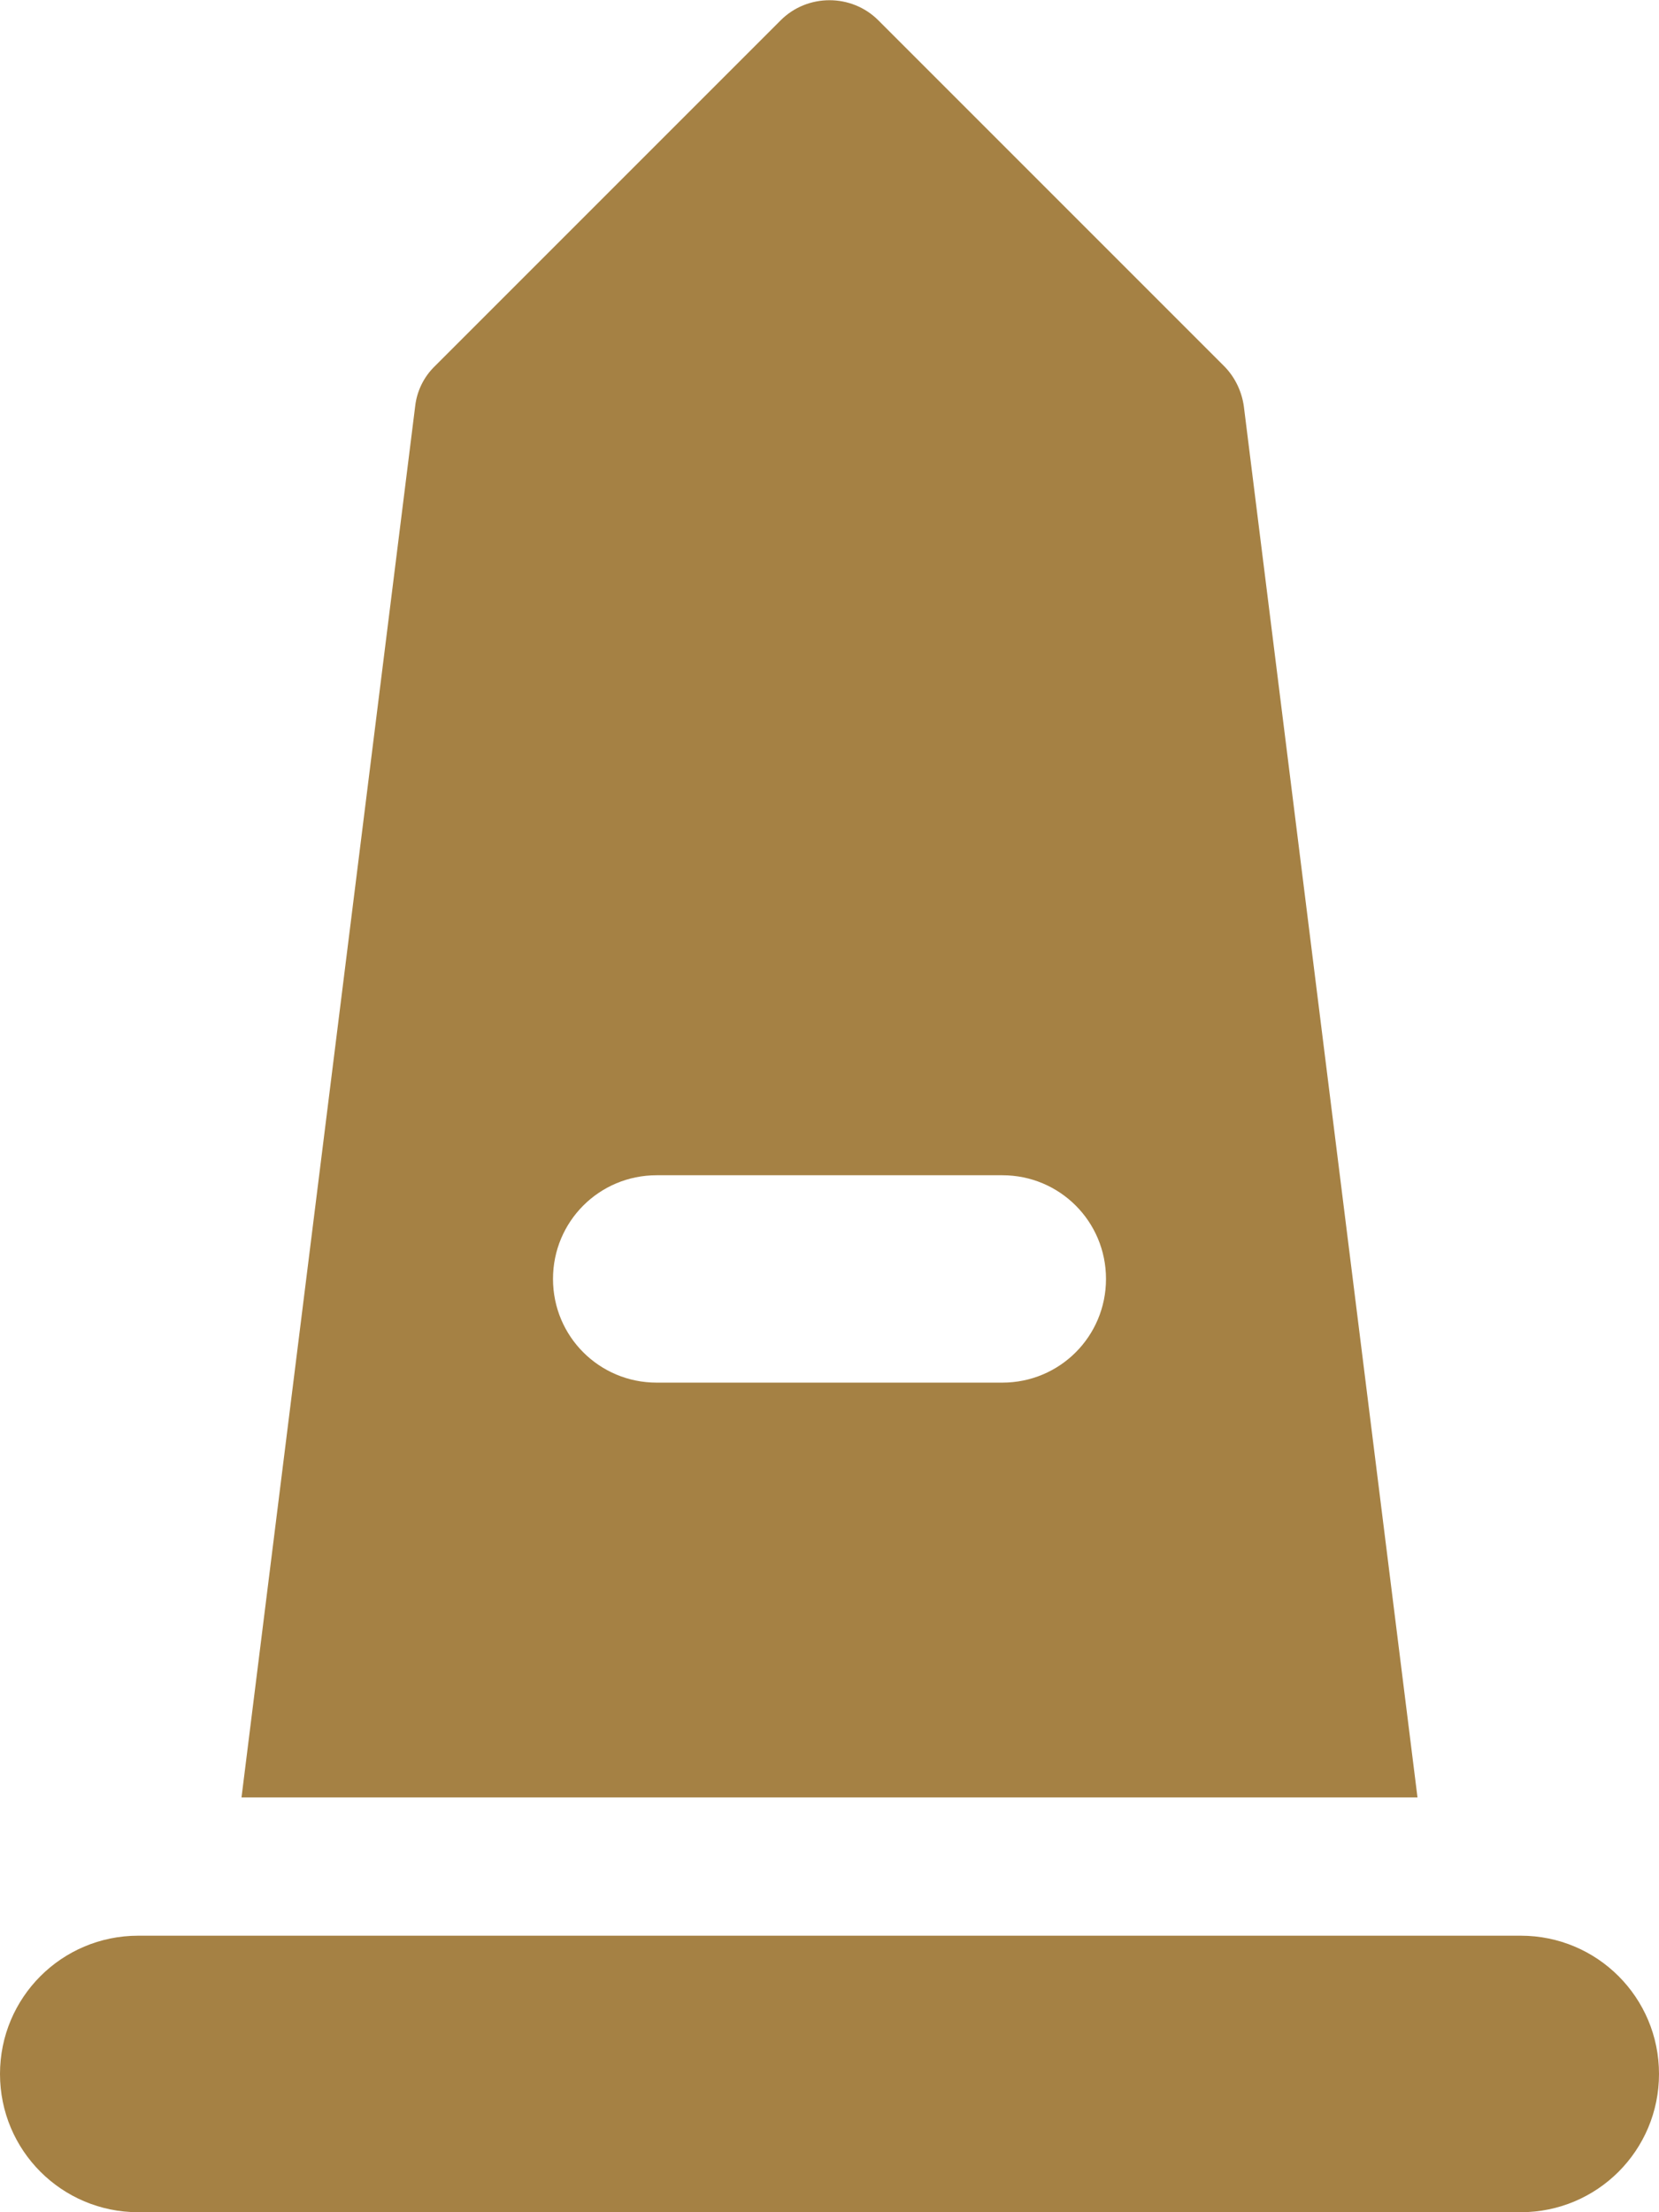 <?xml version="1.0" encoding="utf-8"?>
<!-- Generator: Adobe Illustrator 26.2.1, SVG Export Plug-In . SVG Version: 6.00 Build 0)  -->
<svg version="1.1" id="Layer_1" xmlns="http://www.w3.org/2000/svg" xmlns:xlink="http://www.w3.org/1999/xlink" x="0px" y="0px"
	 viewBox="0 0 384 512" style="enable-background:new 0 0 384 512;" xml:space="preserve">
<style type="text/css">
	.st0{fill:#A58144;}
</style>
<path class="st0" d="M180.7,4.7c6.2-6.2,16.4-6.2,22.6,0l80,80c2.5,2.5,4.1,5.8,4.6,9.3l40.2,322H55.9L96.1,94
	c0.4-3.5,2-6.8,4.6-9.3L180.7,4.7z M152,272c-13.3,0-24,10.7-24,24s10.7,24,24,24h80c13.3,0,24-10.7,24-24s-10.7-24-24-24H152z
	 M352,448c17.7,0,32,14.3,32,32s-14.3,32-32,32H32c-17.7,0-32-14.3-32-32s14.3-32,32-32H352z"/>
</svg>
